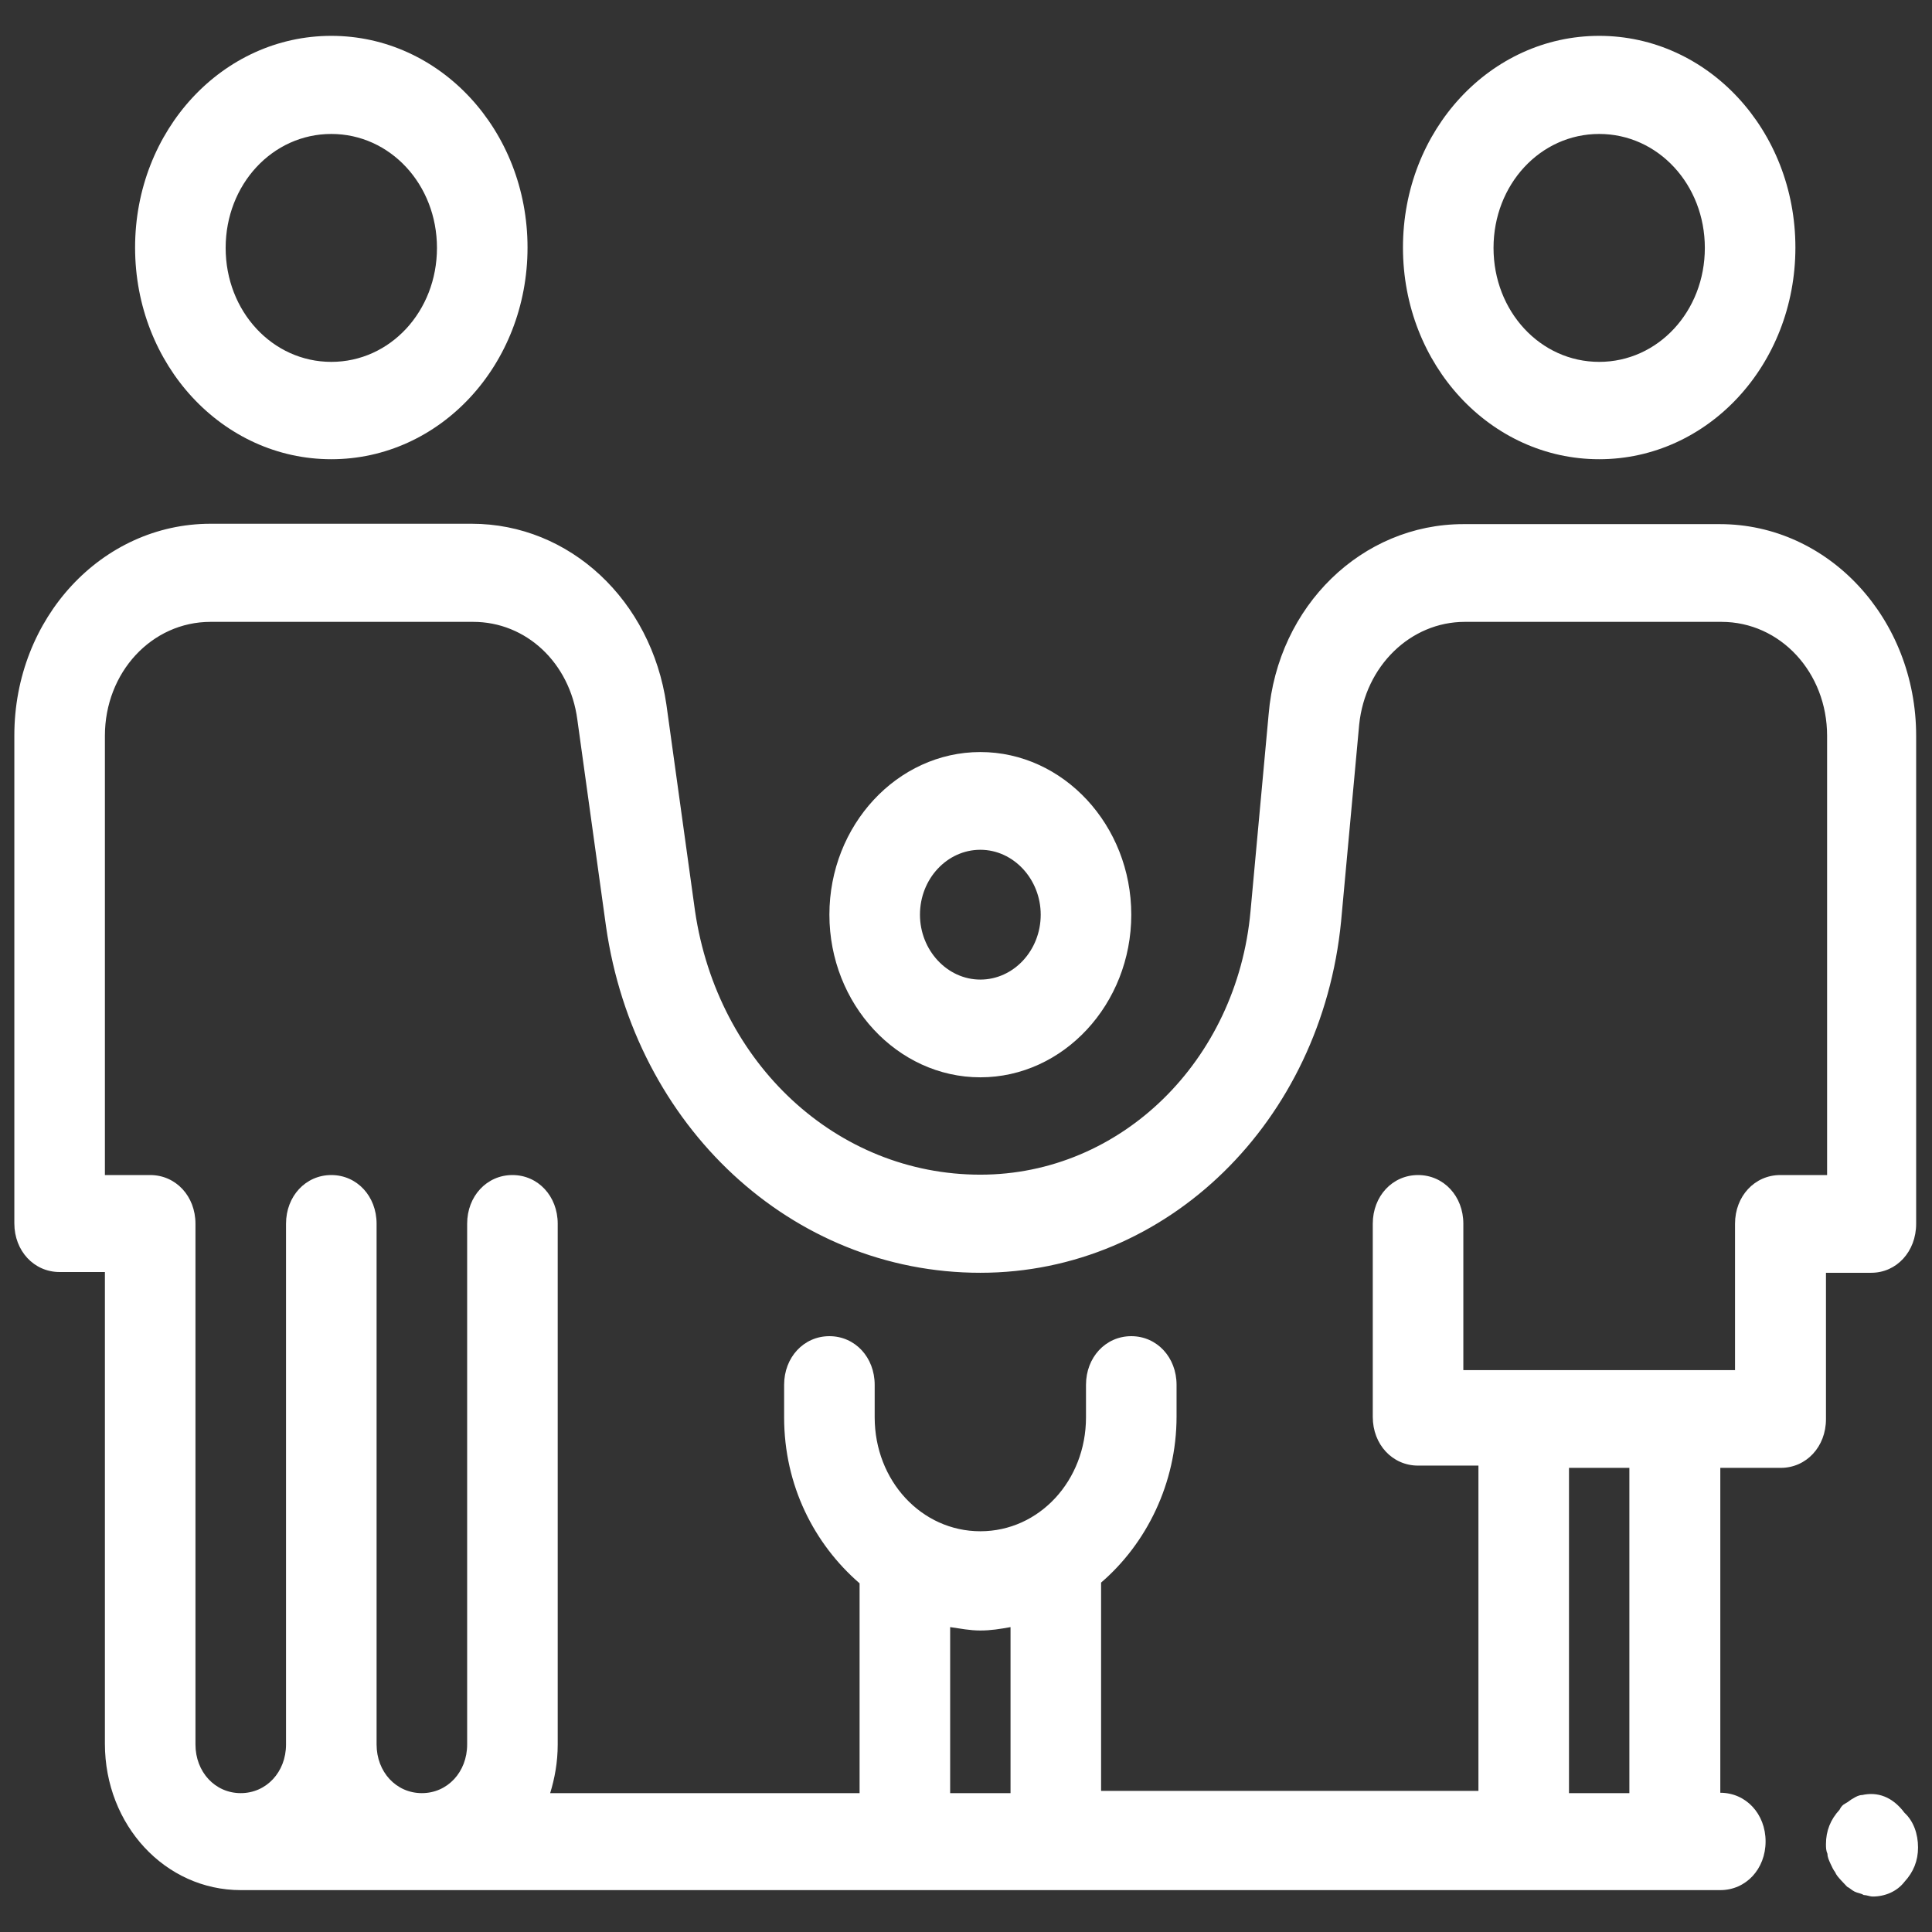 <?xml version="1.0" encoding="utf-8"?>
<!-- Generator: Adobe Illustrator 27.0.1, SVG Export Plug-In . SVG Version: 6.00 Build 0)  -->
<svg version="1.1" id="Layer_1" xmlns="http://www.w3.org/2000/svg" xmlns:xlink="http://www.w3.org/1999/xlink" x="0px" y="0px"
	 viewBox="0 0 512 512" style="enable-background:new 0 0 512 512;" xml:space="preserve">
<rect x="0" y="0" width="512" height="512" fill="#333333" stroke="none"/>
<style type="text/css">
	.st0{fill:none;}
	.st1{fill:#FFFFFF;}
</style>
<g>
	<defs>
		<rect id="SVGID_1_" x="-716.6" y="-287.3" width="1920" height="1080"/>
	</defs>
	<clipPath id="SVGID_00000148627731907059883000000009605345978084633473_">
		<use xlink:href="#SVGID_1_"  style="overflow:visible;"/>
	</clipPath>
</g>
<rect x="-716.6" y="-287.3" class="st0" width="1920" height="1080"/>
<g>
	<path class="st1" d="M504.7,480.4c-3.2-4.3-7.2-5.6-11.2-4.7c-0.8,0-1.6,0.4-2.4,0.9c-0.8,0.4-1.2,0.9-2,1.3
		c-0.8,0.4-1.2,0.9-1.6,1.7c-2.4,2.6-3.6,5.6-3.6,9.1c0,0.9,0,1.7,0.4,2.6c0,0.9,0.4,1.7,0.8,2.6c0.4,0.9,0.8,1.7,1.2,2.2
		c0.4,0.9,0.8,1.3,1.6,2.2l1.6,1.7c0.8,0.4,1.2,0.9,2,1.3c0.8,0.4,1.6,0.4,2.4,0.9c0.8,0,1.6,0.4,2.4,0.4c3.2,0,6.4-1.3,8.4-3.9
		c2.4-2.6,3.6-5.6,3.6-9.1C508.3,486,507.1,482.6,504.7,480.4z"/>
	<path class="st1" d="M87.8,121.7c28.8,0,52-25,52-56.1s-23.2-56.1-52-56.1c-28.8,0-52,25-52,56.1S59,121.7,87.8,121.7z M87.8,35.5
		c15.6,0,28,13.4,28,30.2s-12.4,30.2-28,30.2c-15.6,0-28-13.4-28-30.2S72.2,35.5,87.8,35.5z"/>
	<path class="st1" d="M507.8,324.3V195c0-31-23.2-56.1-52-56.1v0h-68c-26.8,0-49.2,21.6-51.6,50.4l-4.8,52.2
		c-3.6,39.7-34.4,69.8-71.6,69.8c-38,0-69.6-29.3-75.6-69.8l-7.6-54.8c-4-27.6-25.6-47.9-51.6-47.9H55.8c-28.8,0-52,25-52,56.1
		v129.3c0,7.3,5.2,12.9,12,12.9h12v125c0,21.6,16,38.8,36,38.8h392.1c6.8,0,12-5.6,12-12.9c0-7.3-5.2-12.9-12-12.9V389h16
		c6.8,0,12-5.6,12-12.9v-38.8h12C502.6,337.3,507.8,331.7,507.8,324.3z M267.8,475.2h-16v-44c2.8,0.4,5.2,0.9,8,0.9
		c2.8,0,5.2-0.4,8-0.9V475.2z M431.8,475.2h-16V389h16V475.2z M484.2,311.4h-0.4h-12c-6.8,0-12,5.6-12,12.9v38.8h-72v-38.8
		c0-7.3-5.2-12.9-12-12.9c-6.8,0-12,5.6-12,12.9v50.4v0.4v0.4c0,7.3,5.2,12.9,12,12.9h16v86.2h-100v-55.2c12-10.3,20-26.3,20-44V367
		c0-7.3-5.2-12.9-12-12.9c-6.8,0-12,5.6-12,12.9v8.6c0,16.8-12.4,30.2-28,30.2c-15.6,0-28-13.4-28-30.2V367c0-7.3-5.2-12.9-12-12.9
		c-6.8,0-12,5.6-12,12.9v8.6c0,18.1,8,33.6,20,44v55.6h-82c1.2-3.9,2-8.2,2-12.9v-138c0-7.3-5.2-12.9-12-12.9c-6.8,0-12,5.6-12,12.9
		v138c0,7.3-5.2,12.9-12,12.9c-6.8,0-12-5.6-12-12.9v-138c0-7.3-5.2-12.9-12-12.9c-6.8,0-12,5.6-12,12.9v138c0,7.3-5.2,12.9-12,12.9
		c-6.8,0-12-5.6-12-12.9v-138c0-7.3-5.2-12.9-12-12.9h-12V195c0-16.8,12.4-30.2,28-30.2h69.6c14,0,25.6,10.8,27.6,25.9l7.6,54.8
		c7.6,53,49.2,91.8,99.2,91.8c49.6,0,90.4-40.1,95.6-93.1l4.8-52.2c1.6-15.5,13.6-27.2,28-27.2h68c15.6,0,28,13.4,28,30.2V311.4z"/>
	<path class="st1" d="M259.8,285.5c22,0,40-19.4,40-43.1c0-23.7-18-43.1-40-43.1c-22,0-40,19.4-40,43.1
		C219.8,266.1,237.8,285.5,259.8,285.5z M259.8,225.2c8.8,0,16,7.8,16,17.2c0,9.5-7.2,17.2-16,17.2c-8.8,0-16-7.8-16-17.2
		C243.8,232.9,251,225.2,259.8,225.2z"/>
	<path class="st1" d="M423.8,121.7c28.8,0,52-25,52-56.1s-23.2-56.1-52-56.1s-52,25-52,56.1S395,121.7,423.8,121.7z M423.8,35.5
		c15.6,0,28,13.4,28,30.2s-12.4,30.2-28,30.2c-15.6,0-28-13.4-28-30.2S408.2,35.5,423.8,35.5z"/>
</g>
</svg>
